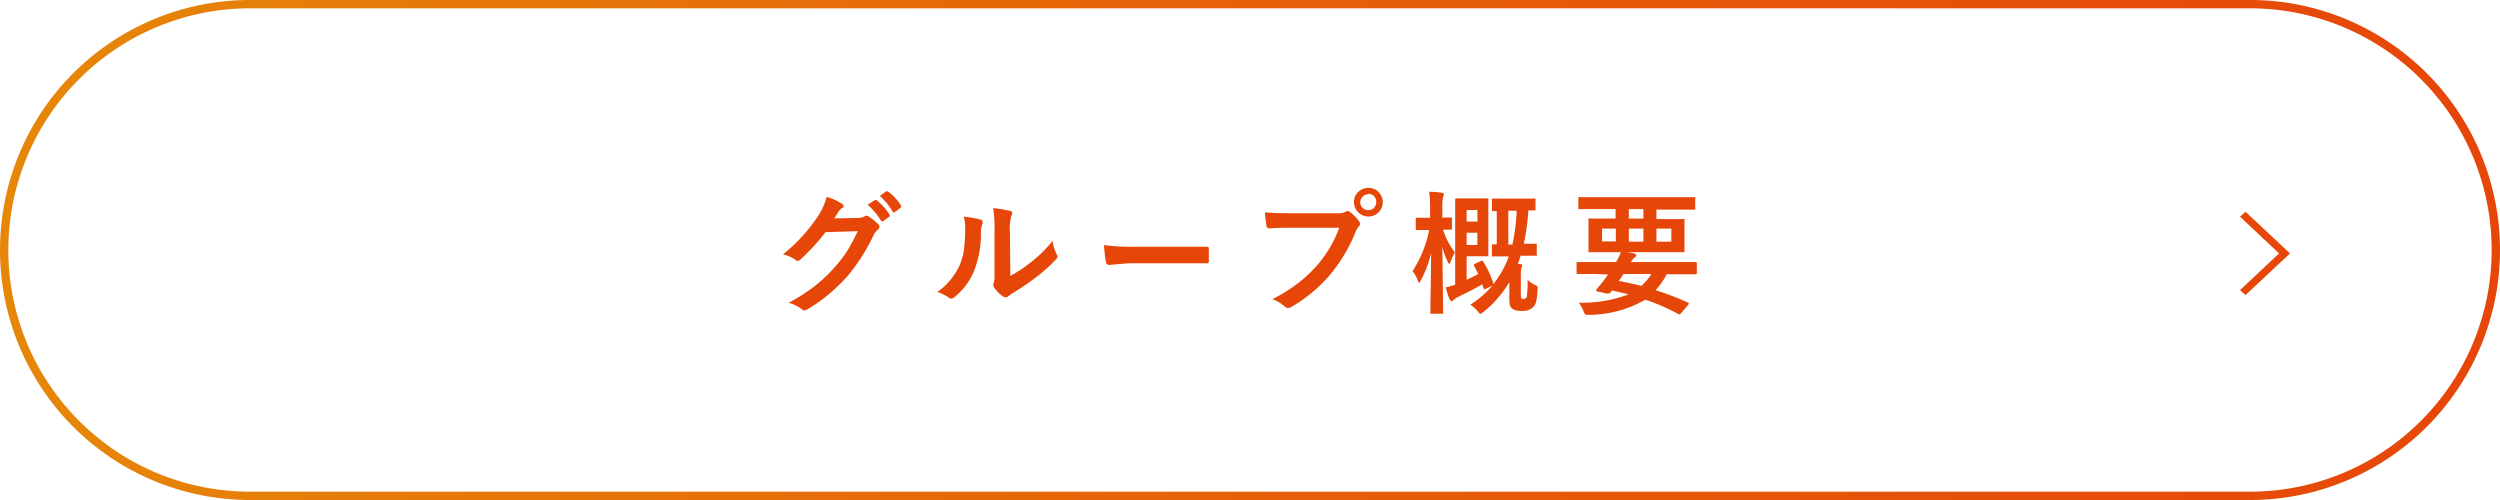 <svg xmlns="http://www.w3.org/2000/svg" xmlns:xlink="http://www.w3.org/1999/xlink" viewBox="0 0 300 60"><defs><style>.cls-1{fill:url(#新規グラデーションスウォッチ_4);}.cls-2{fill:#e64608;}</style><linearGradient id="新規グラデーションスウォッチ_4" y1="30" x2="300" y2="30" gradientUnits="userSpaceOnUse"><stop offset="0" stop-color="#e68708"/><stop offset="0.5" stop-color="#e66008"/><stop offset="1" stop-color="#e64608"/></linearGradient></defs><title>btn_group_off</title><g id="レイヤー_2" data-name="レイヤー 2"><g id="レイヤー_1-2" data-name="レイヤー 1"><path class="cls-1" d="M270,1a29,29,0,0,1,0,58H30A29,29,0,0,1,30,1H270m0-1H30a30,30,0,0,0,0,60H270a30,30,0,0,0,0-60Z"/><path class="cls-2" d="M100.1,26.21l2.88-.06a1.64,1.64,0,0,0,.8-.2.33.33,0,0,1,.21-.06.48.48,0,0,1,.25.09,7.69,7.69,0,0,1,1.09.87.5.5,0,0,1,.21.37.43.43,0,0,1-.19.33,2,2,0,0,0-.53.69,22.41,22.41,0,0,1-3.17,4.95,21.39,21.39,0,0,1-2.52,2.38,16.6,16.6,0,0,1-2.34,1.6.5.5,0,0,1-.26.08.56.56,0,0,1-.36-.18,4.36,4.36,0,0,0-1.53-.73,23.57,23.57,0,0,0,3.18-2.05,19.61,19.61,0,0,0,2.15-2,17.73,17.73,0,0,0,1.69-2.17,22.77,22.77,0,0,0,1.27-2.38l-3.87.12a25.11,25.11,0,0,1-3,3.27.46.46,0,0,1-.33.18.4.4,0,0,1-.24-.09,3.88,3.88,0,0,0-1.54-.69,19.87,19.87,0,0,0,4.31-4.75,7.89,7.89,0,0,0,.94-2.16,7.49,7.49,0,0,1,1.87.85.31.31,0,0,1,.17.26A.34.34,0,0,1,101,25a1.91,1.91,0,0,0-.4.43C100.51,25.59,100.34,25.86,100.1,26.21Zm4-1.63L105,24a.19.19,0,0,1,.1,0,.25.25,0,0,1,.15.07,6.74,6.74,0,0,1,1.51,1.71.21.21,0,0,1,0,.11c0,.06,0,.1-.1.14l-.67.5a.17.17,0,0,1-.12.05c-.06,0-.1,0-.15-.1A8.24,8.24,0,0,0,104.12,24.58Zm1.47-1.06.79-.57a.21.21,0,0,1,.11,0,.25.25,0,0,1,.14.07,6.12,6.12,0,0,1,1.52,1.65.24.24,0,0,1,0,.13.17.17,0,0,1-.1.15l-.64.5a.24.24,0,0,1-.13.05.17.17,0,0,1-.14-.1A7.68,7.68,0,0,0,105.59,23.52Z"/><path class="cls-2" d="M115.66,26a12.17,12.17,0,0,1,2,.35.28.28,0,0,1,.25.29.58.58,0,0,1,0,.2,2.43,2.43,0,0,0-.2,1.09,12,12,0,0,1-.87,4.7,8,8,0,0,1-2.27,3,.75.75,0,0,1-.41.21.53.53,0,0,1-.31-.13,5.75,5.75,0,0,0-1.36-.67,8.23,8.23,0,0,0,2.66-3.19,8.16,8.16,0,0,0,.52-1.85,20,20,0,0,0,.15-2.67A5.43,5.43,0,0,0,115.66,26Zm5.58,7.11a16.22,16.22,0,0,0,2.27-1.49,15.12,15.12,0,0,0,2.8-2.72,4.55,4.55,0,0,0,.5,1.62,1.67,1.67,0,0,1,.1.27c0,.11-.09.24-.25.4a19.46,19.46,0,0,1-2.36,2.1,26.33,26.33,0,0,1-2.85,1.92c-.15.1-.3.22-.46.34a.53.53,0,0,1-.33.13.78.78,0,0,1-.33-.13,4.26,4.26,0,0,1-1-1,.61.61,0,0,1-.14-.33.53.53,0,0,1,.06-.24,4.34,4.34,0,0,0,.09-1.22v-5a15.39,15.39,0,0,0-.16-2.79,15.52,15.52,0,0,1,2,.34c.19,0,.28.13.28.27a1.1,1.1,0,0,1-.12.41,5.63,5.63,0,0,0-.15,1.77Z"/><path class="cls-2" d="M132.48,29.41a23.45,23.45,0,0,0,3.45.2h5.16l1.95,0,1.73,0h.08c.14,0,.21.08.21.23s0,.5,0,.76,0,.5,0,.75a.21.21,0,0,1-.23.24h-.06l-3.57,0h-5.76l-2.35.2a.36.36,0,0,1-.37-.34A16.43,16.43,0,0,1,132.48,29.41Z"/><path class="cls-2" d="M151.79,25.48c.67.07,1.69.11,3.07.11h5.71a1.77,1.77,0,0,0,.88-.17.54.54,0,0,1,.28-.09.33.33,0,0,1,.26.11,5.44,5.44,0,0,1,1.1,1.11.55.55,0,0,1,.12.31.43.43,0,0,1-.15.3,2.2,2.2,0,0,0-.38.64,19.05,19.05,0,0,1-3.1,5.2A17.74,17.74,0,0,1,155,36.81a.76.76,0,0,1-.44.14.57.57,0,0,1-.4-.18,4.65,4.65,0,0,0-1.48-.87,18.73,18.73,0,0,0,3.1-1.93A17.14,17.14,0,0,0,158,31.9a14.48,14.48,0,0,0,2.71-4.57h-5.78c-.61,0-1.49,0-2.65.08-.16,0-.26-.1-.3-.32S151.85,26.28,151.79,25.48Zm12.41-2.93a1.61,1.61,0,0,1,1.28.56,1.71,1.71,0,0,1-.12,2.43,1.68,1.68,0,0,1-1.16.44,1.72,1.72,0,0,1-1.72-1.72,1.59,1.59,0,0,1,.57-1.28A1.66,1.66,0,0,1,164.2,22.55Zm0,.76a.89.89,0,0,0-.71.31.94.94,0,0,0,.71,1.59.9.9,0,0,0,.71-.3,1,1,0,0,0,.24-.65.94.94,0,0,0-1-1Z"/><path class="cls-2" d="M169.5,32.54a14,14,0,0,0,2-4.93h-.09l-1.36,0c-.11,0-.16-.06-.16-.18V26.31c0-.12.05-.18.16-.18l1.36,0h.2v-1a14.21,14.21,0,0,0-.11-2.12,10.86,10.86,0,0,1,1.5.12c.18,0,.26.09.26.17a1.05,1.05,0,0,1-.09.32,6.55,6.55,0,0,0-.09,1.48v1l1,0a.24.24,0,0,1,.15,0,.28.28,0,0,1,0,.15v1.15c0,.09,0,.14,0,.16l-.14,0h-.29l-.64,0a9.15,9.15,0,0,0,1.42,2.73,6,6,0,0,0-.5,1.11c-.07.17-.12.25-.17.25s-.1-.08-.19-.25a10,10,0,0,1-.64-1.76l.1,7.86a.24.24,0,0,1,0,.15.4.4,0,0,1-.15,0h-1.23q-.14,0-.15,0a.22.22,0,0,1,0-.14s0-.39,0-1.12q.07-3.23.08-6a13.54,13.54,0,0,1-1.23,3.26c-.09.19-.16.28-.21.28s-.09-.1-.15-.29A3.83,3.83,0,0,0,169.5,32.54ZM178,31.43a11,11,0,0,1,1.2,2.56.3.3,0,0,1,0,.1,11.51,11.51,0,0,0,1.57-2.6q.17-.39.27-.72h-.23l-1.63,0a.24.24,0,0,1-.15,0,.33.33,0,0,1,0-.14V29.48q0-.14,0-.15a.22.22,0,0,1,.14,0l.44,0v-4a3.4,3.4,0,0,1-.42,0q-.13,0-.15,0s0-.07,0-.15V24a.29.29,0,0,1,0-.17s.06,0,.14,0l1.57,0h1.77l1.59,0a.22.22,0,0,1,.15,0,.47.47,0,0,1,0,.16v1.1c0,.09,0,.14,0,.16l-.14,0-.72,0a25.48,25.48,0,0,1-.55,4l1.39,0a.25.25,0,0,1,.17,0s0,.06,0,.14v1.15a.24.24,0,0,1,0,.15.35.35,0,0,1-.17,0l-1.6,0h-.16c-.13.43-.25.76-.35,1l.31,0c.14,0,.22.08.22.2a1.61,1.61,0,0,1-.1.33,2.54,2.54,0,0,0-.06.72v2.26a2,2,0,0,0,.05.59c0,.06.12.08.3.08a.37.37,0,0,0,.37-.29,13,13,0,0,0,.09-2,3.84,3.84,0,0,0,.87.61c.16.06.25.1.27.14a.29.29,0,0,1,.06.21s0,.07,0,.14a7.4,7.4,0,0,1-.18,1.54,1.47,1.47,0,0,1-.33.62,1.83,1.83,0,0,1-1.41.47,2,2,0,0,1-1.06-.23.83.83,0,0,1-.34-.45,3,3,0,0,1-.07-.78V33.86A13.5,13.5,0,0,1,178,37.45a1.13,1.13,0,0,1-.35.21c-.06,0-.17-.11-.32-.31a4,4,0,0,0-.9-.79,11.59,11.59,0,0,0,2.66-2.28l-.79.37a.55.55,0,0,1-.19.06s-.07-.05-.1-.15l-.14-.44c-.63.37-1.58.87-2.85,1.49a1.91,1.91,0,0,0-.61.4.27.27,0,0,1-.2.12c-.11,0-.19-.07-.26-.21a9.76,9.76,0,0,1-.45-1.44,6.21,6.21,0,0,0,1.12-.32V26.52l0-2.53c0-.12,0-.18.16-.18l1.43,0h1.24l1,0q.14,0,.15,0a.24.24,0,0,1,0,.15l0,1.78v3.07l0,1.77a.29.29,0,0,1,0,.17s-.07,0-.15,0l-1,0H176v2.82c.46-.21.92-.43,1.39-.68q-.19-.42-.51-1a.36.36,0,0,1,0-.13c0-.05.07-.1.19-.15l.73-.32.14,0S178,31.35,178,31.43Zm-.72-6.23H176v1.39h1.31Zm0,4.2V27.93H176V29.4ZM182,25.29h-1v4.05h.49A23.84,23.84,0,0,0,182,25.29Z"/><path class="cls-2" d="M191.35,32.88l-2,0c-.11,0-.16,0-.16-.17V31.6c0-.1,0-.15.16-.15l2,0h2.57a6.52,6.52,0,0,0,.62-1.27,12.71,12.71,0,0,1,1.56.24c.16.05.25.12.25.21a.29.29,0,0,1-.18.25,2.07,2.07,0,0,0-.46.57h5.76l2,0a.13.13,0,0,1,.15.15v1.14c0,.12-.05.17-.15.17l-2,0H200a8.46,8.46,0,0,1-1.33,1.91,34.94,34.94,0,0,1,3.86,1.48c.08,0,.12.08.12.13a.36.36,0,0,1-.09.18l-.78.91a.72.72,0,0,1-.22.19.28.28,0,0,1-.12,0,24.08,24.08,0,0,0-4-1.75,13.67,13.67,0,0,1-6.71,1.82h-.27a.31.31,0,0,1-.27-.1,1.14,1.14,0,0,1-.18-.36,3.64,3.64,0,0,0-.56-1,15.77,15.77,0,0,0,6-1c-.38-.1-1.06-.25-2-.46l-.18.22a.36.36,0,0,1-.29.15l-.14,0-1.16-.26c-.09,0-.13-.06-.13-.11a.14.14,0,0,1,0-.1l.38-.46a8.18,8.18,0,0,0,.6-.75l.44-.61Zm.2-7.79-2,0a.22.22,0,0,1-.15,0s0-.06,0-.14V23.81a.22.22,0,0,1,0-.15l.14,0,2,0h9.73l2,0a.28.28,0,0,1,.16,0,.37.37,0,0,1,0,.14V25q0,.14,0,.15a.24.24,0,0,1-.15,0l-2,0h-2.51v1.14h1l2.21,0c.09,0,.14,0,.16,0s0,.07,0,.15l0,1.17v1.31l0,1.18c0,.09,0,.14,0,.16a.4.4,0,0,1-.15,0l-2.21,0H193l-2.23,0a.24.24,0,0,1-.15,0,.4.4,0,0,1,0-.15l0-1.18V27.55l0-1.17c0-.09,0-.15,0-.16s.07,0,.14,0l2.23,0h.88V25.09Zm.7,3.88h1.65V27.43h-1.65Zm5.91,3.91h-3.33c-.2.31-.4.58-.59.83,1,.19,1.92.39,2.73.59A6.32,6.32,0,0,0,198.16,32.88Zm-2.7-6.65h1.75V25.09h-1.75ZM197.21,29V27.43h-1.75V29Zm3.35,0V27.43h-1.79V29Z"/><path class="cls-2" d="M268.8,26l.66-.59,5.34,5-5.34,5-.66-.6,4.69-4.4Z"/></g></g></svg>